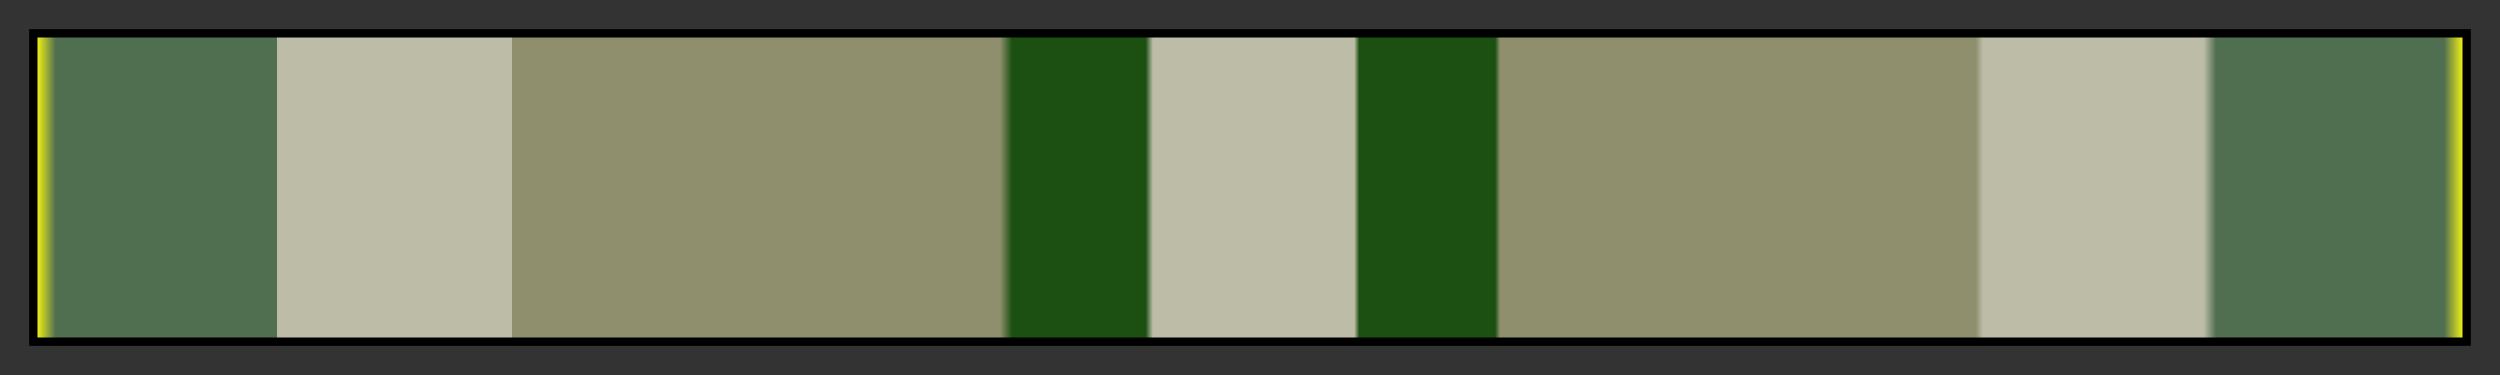 <svg height="45" viewBox="0 0 300 45" width="300" xmlns="http://www.w3.org/2000/svg" xmlns:xlink="http://www.w3.org/1999/xlink"><rect x="0" y="0" width="300" height="45" fill="#333333" stroke="none"/><linearGradient id="a" gradientUnits="objectBoundingBox" spreadMethod="pad" x1="0%" x2="100%" y1="0%" y2="0%"><stop offset="0" stop-color="#f8f811"/><stop offset=".008" stop-color="#506e50"/><stop offset=".099" stop-color="#506e50"/><stop offset=".099" stop-color="#bcbca7"/><stop offset=".196" stop-color="#bcbca7"/><stop offset=".196" stop-color="#8f8f6e"/><stop offset=".397" stop-color="#8f8f6e"/><stop offset=".402" stop-color="#1b5011"/><stop offset=".457" stop-color="#1b5011"/><stop offset=".46" stop-color="#bcbca7"/><stop offset=".543" stop-color="#bcbca7"/><stop offset=".545" stop-color="#1b5011"/><stop offset=".601" stop-color="#1b5011"/><stop offset=".603" stop-color="#8f8f6e"/><stop offset=".799" stop-color="#8f8f6e"/><stop offset=".802" stop-color="#bcbca7"/><stop offset=".893" stop-color="#bcbca7"/><stop offset=".898" stop-color="#506e50"/><stop offset=".992" stop-color="#506e50"/><stop offset="1" stop-color="#f8f811"/></linearGradient><path d="m4 4h292v37h-292z" fill="url(#a)" stroke="#000"/></svg>